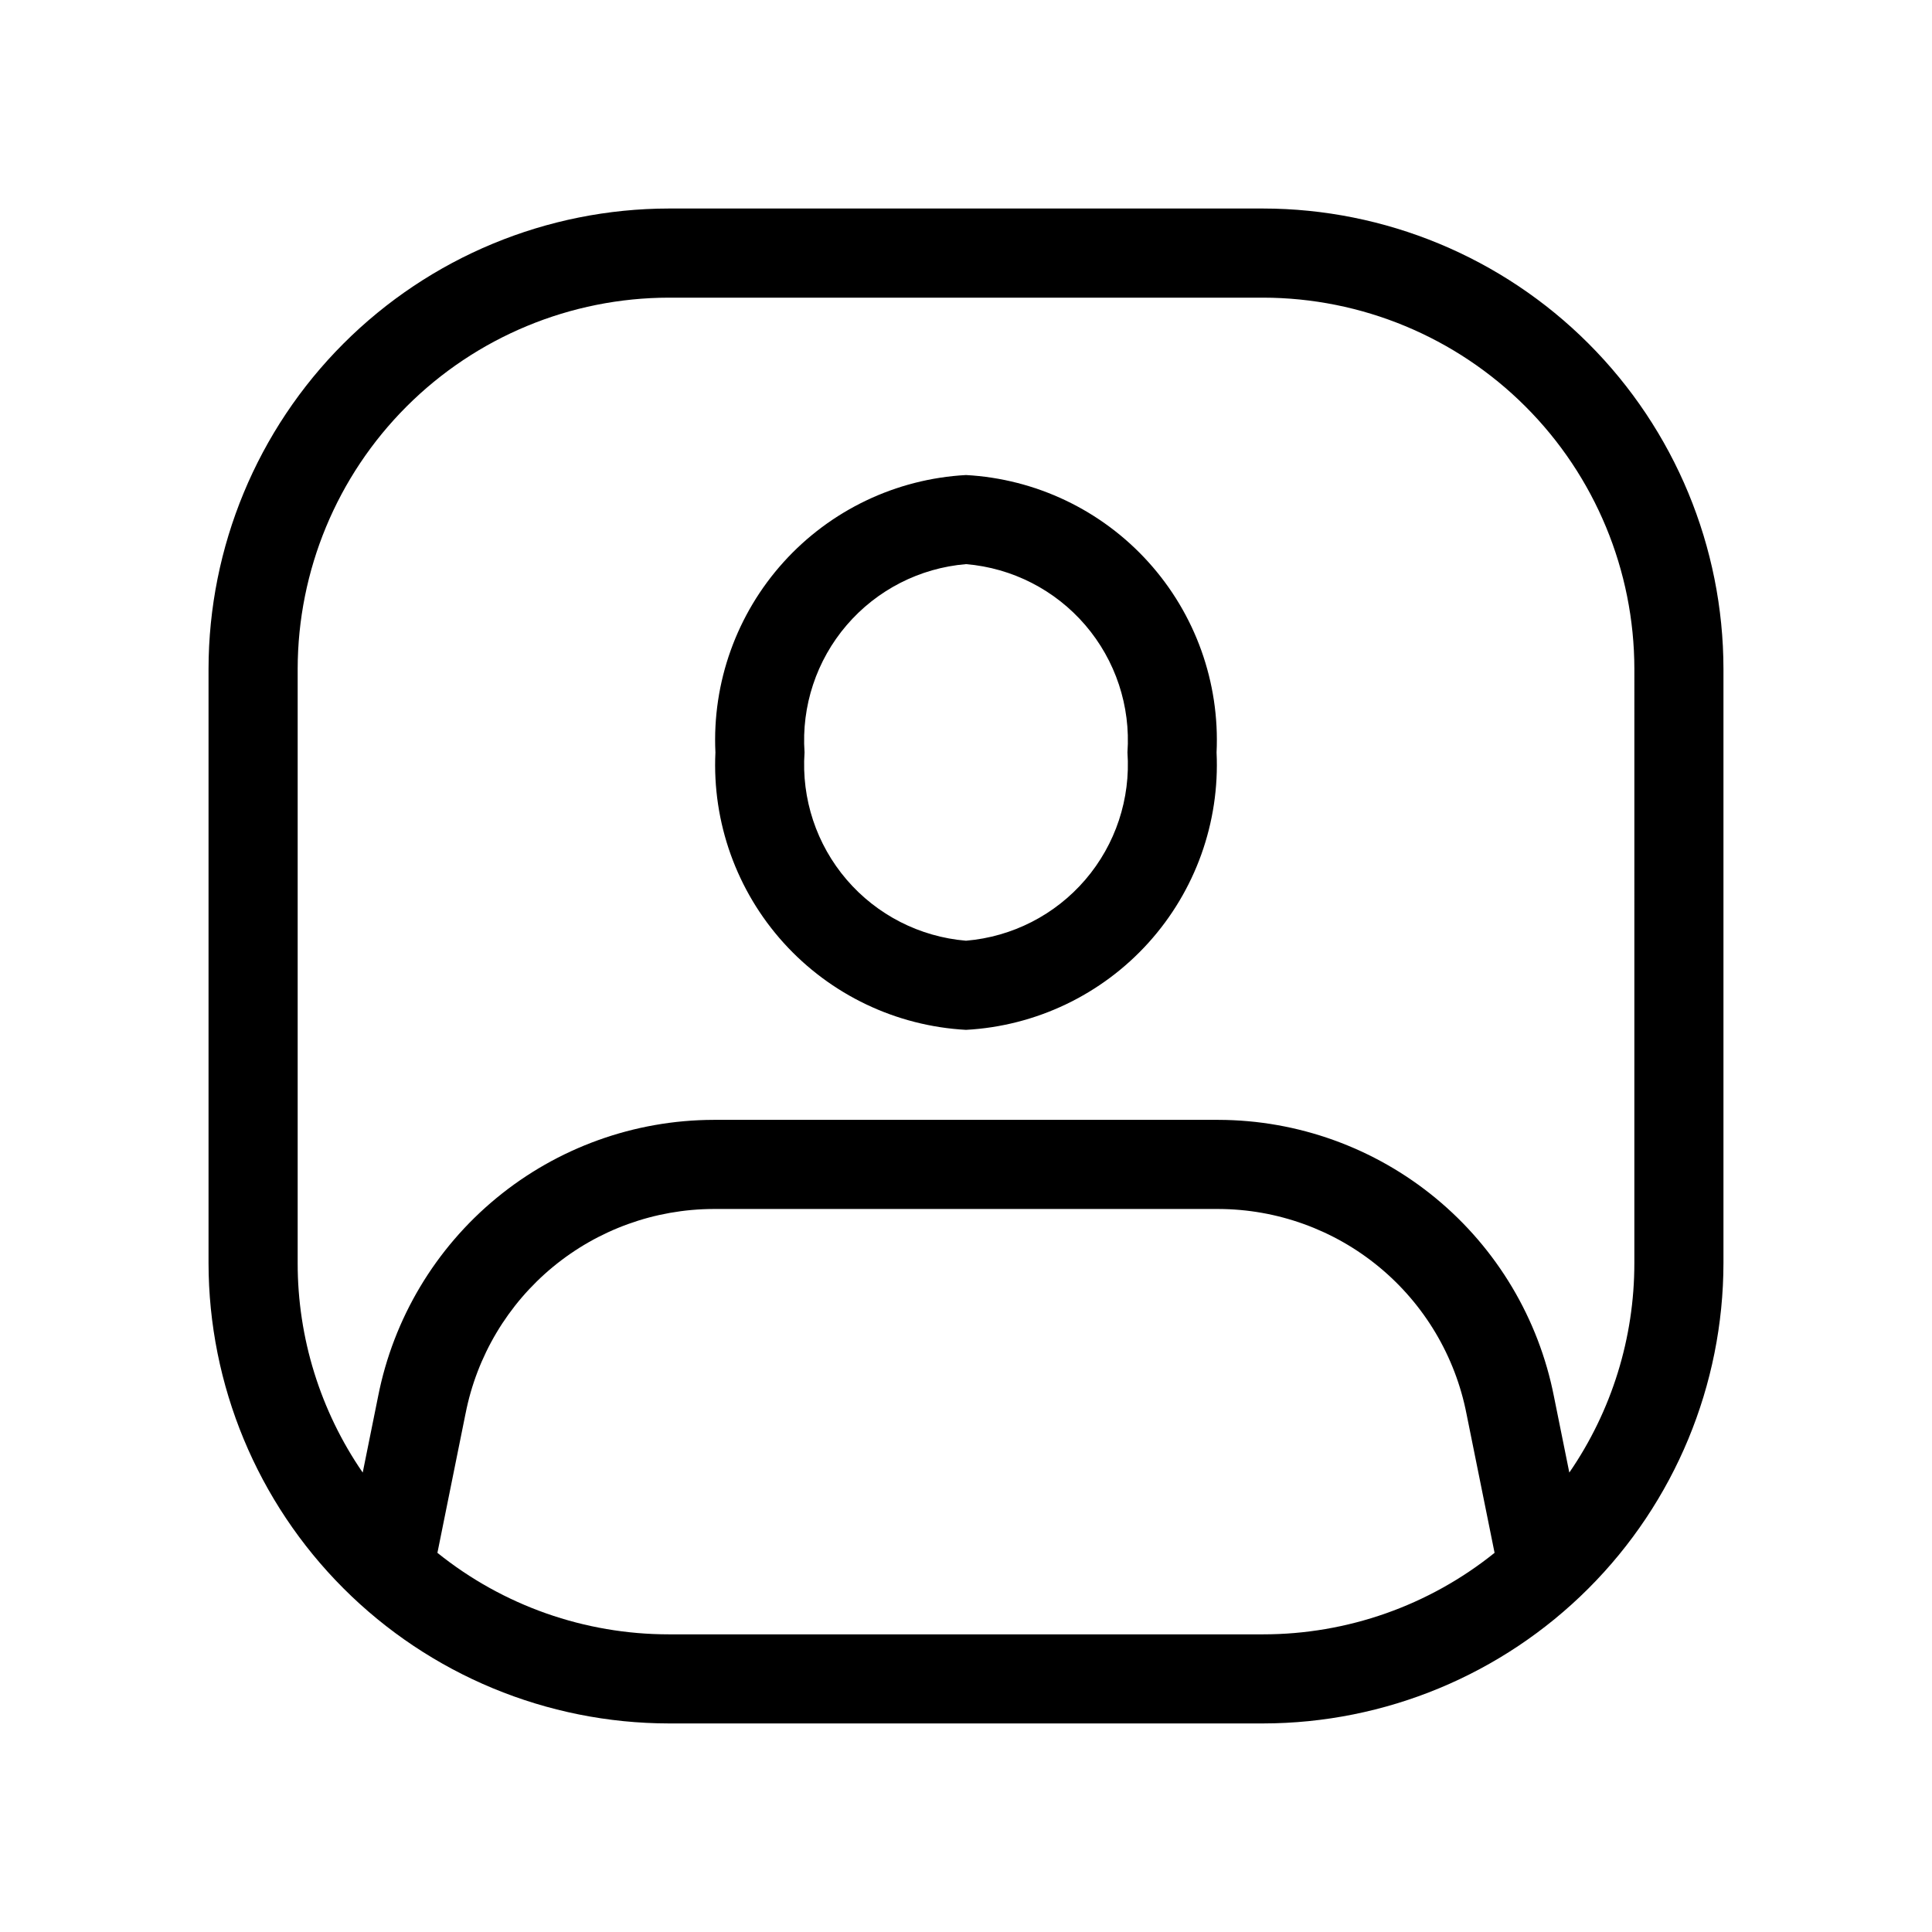 <?xml version="1.0" encoding="UTF-8"?>
<!-- Uploaded to: SVG Repo, www.svgrepo.com, Generator: SVG Repo Mixer Tools -->
<svg fill="#000000" width="800px" height="800px" version="1.1" viewBox="144 144 512 512" xmlns="http://www.w3.org/2000/svg">
 <path d="m400 269.89c-18.531 1.012-35.91 9.305-48.352 23.078-12.438 13.77-18.93 31.902-18.055 50.438-0.875 18.539 5.617 36.668 18.055 50.441 12.441 13.77 29.82 22.066 48.352 23.074 18.527-1.008 35.91-9.305 48.348-23.074 12.441-13.773 18.93-31.902 18.055-50.441 0.875-18.535-5.613-36.668-18.055-50.438-12.438-13.773-29.82-22.066-48.348-23.078zm0 123.41c-12.262-1.023-23.621-6.836-31.629-16.172-8.008-9.34-12.016-21.453-11.16-33.727-0.855-12.27 3.152-24.387 11.16-33.723 8.008-9.34 19.367-15.152 31.629-16.176 12.258 1.023 23.617 6.836 31.625 16.176 8.008 9.336 12.02 21.453 11.164 33.723 0.855 12.273-3.156 24.387-11.164 33.727-8.008 9.336-19.367 15.148-31.625 16.172zm78.719-194.04h-157.44c-32.348 0.035-63.363 12.902-86.238 35.777s-35.742 53.891-35.777 86.238v157.44c0.035 32.352 12.902 63.363 35.777 86.238s53.891 35.742 86.238 35.777h157.44c32.352-0.035 63.363-12.902 86.238-35.777s35.742-53.887 35.777-86.238v-157.44c-0.035-32.348-12.902-63.363-35.777-86.238s-53.887-35.742-86.238-35.777zm-157.44 377.86c-22.316 0.008-43.969-7.613-61.359-21.602l7.453-36.898h0.004c2.988-15.246 11.172-28.98 23.152-38.871 11.984-9.887 27.023-15.312 42.559-15.355h133.82c15.547 0.047 30.598 5.481 42.582 15.383 11.984 9.902 20.168 23.656 23.148 38.914l7.441 36.828h-0.004c-17.391 13.988-39.043 21.609-61.359 21.602zm255.84-98.398c0.016 19.828-5.996 39.191-17.234 55.523l-4.074-20.164v0.004c-4.051-20.617-15.125-39.188-31.336-52.555-16.211-13.367-36.551-20.703-57.562-20.754h-133.82c-21 0.047-41.332 7.371-57.539 20.727-16.203 13.352-27.281 31.91-31.344 52.512l-4.086 20.234c-11.242-16.336-17.254-35.699-17.238-55.527v-157.44c0.027-26.086 10.406-51.098 28.852-69.547 18.449-18.445 43.461-28.824 69.547-28.852h157.44c26.09 0.027 51.102 10.406 69.547 28.852 18.449 18.449 28.824 43.461 28.852 69.547z"/>
</svg>
